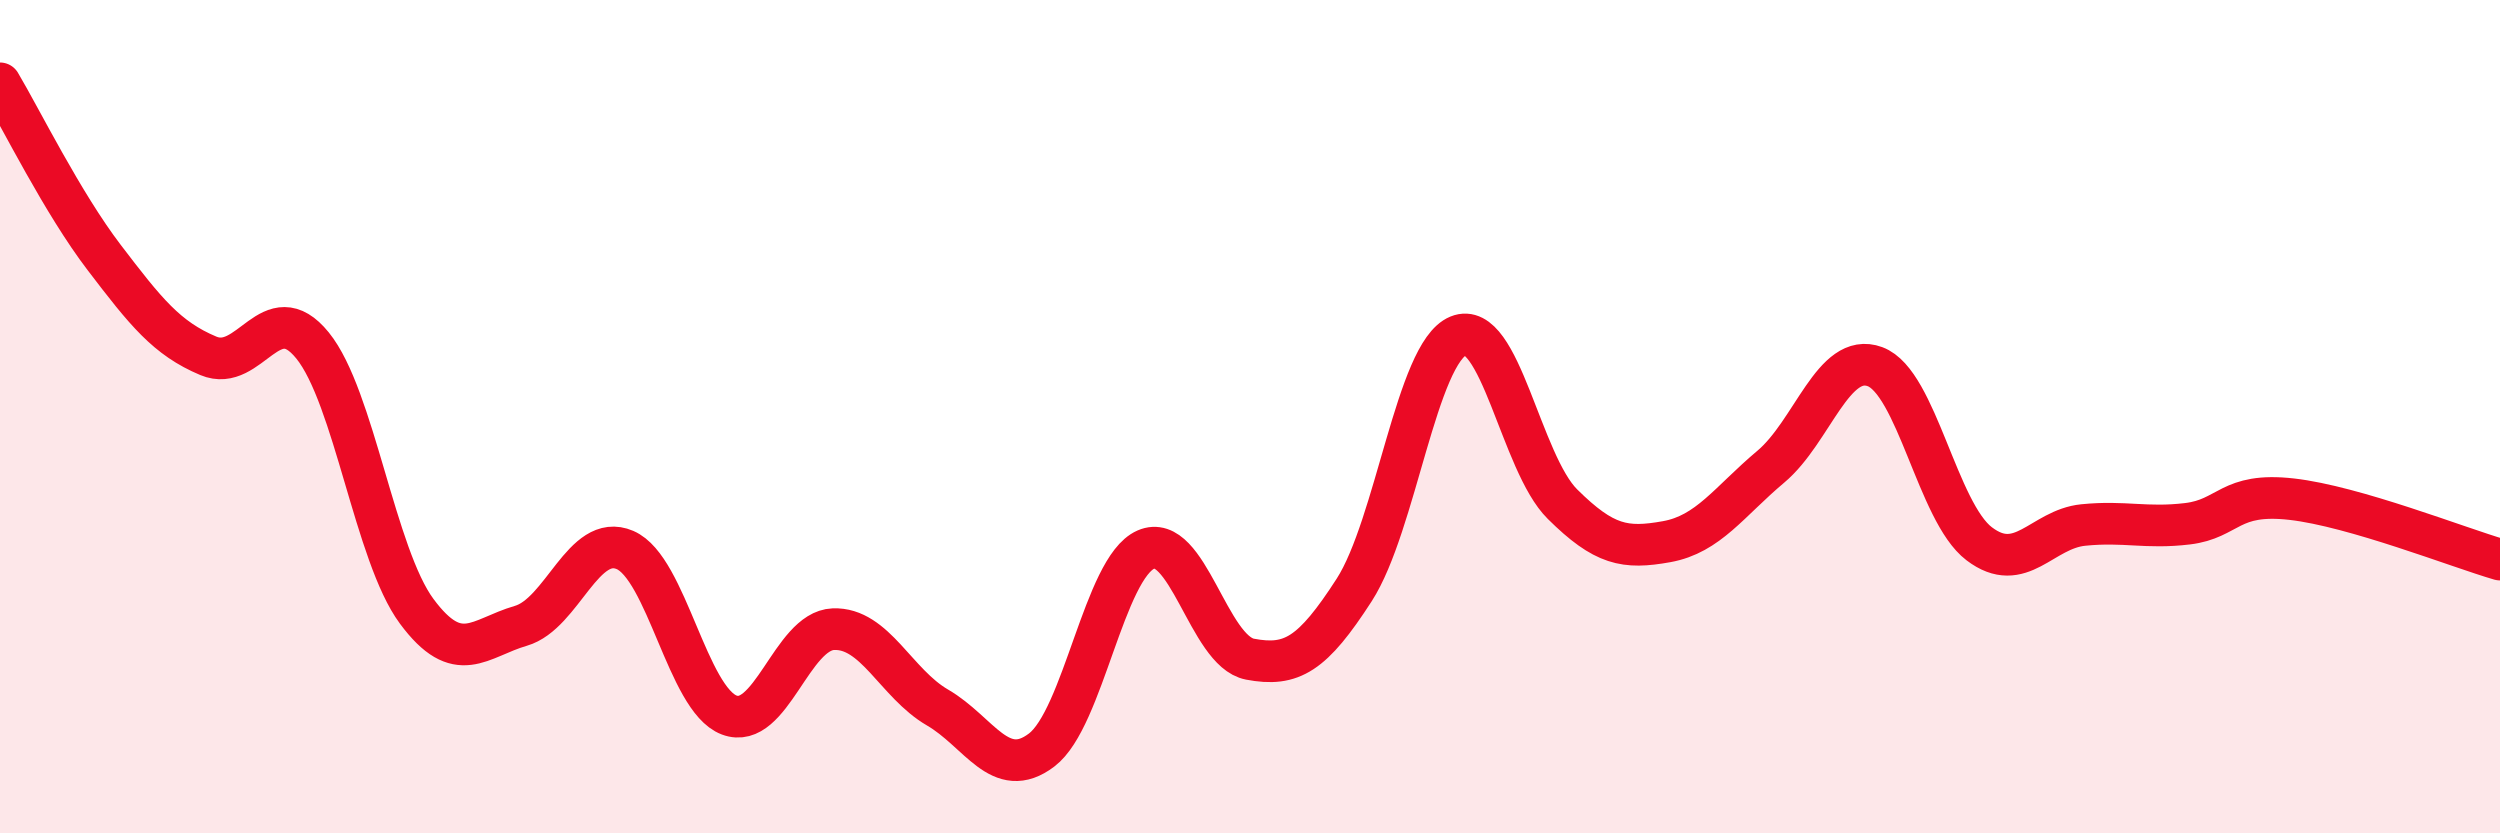 
    <svg width="60" height="20" viewBox="0 0 60 20" xmlns="http://www.w3.org/2000/svg">
      <path
        d="M 0,2 C 0.5,2.84 1.5,4.87 2.5,6.18 C 3.5,7.49 4,8.12 5,8.54 C 6,8.96 6.5,7.06 7.5,8.29 C 8.5,9.52 9,13.32 10,14.67 C 11,16.02 11.5,15.31 12.5,15.02 C 13.5,14.73 14,12.77 15,13.2 C 16,13.63 16.5,16.78 17.5,17.16 C 18.5,17.54 19,15.14 20,15.1 C 21,15.06 21.5,16.4 22.5,16.98 C 23.5,17.56 24,18.76 25,18 C 26,17.24 26.5,13.63 27.5,13.19 C 28.5,12.75 29,15.63 30,15.82 C 31,16.01 31.5,15.71 32.5,14.16 C 33.5,12.61 34,8.47 35,8.06 C 36,7.65 36.5,11.11 37.5,12.1 C 38.5,13.09 39,13.18 40,13 C 41,12.82 41.5,12.04 42.5,11.2 C 43.5,10.36 44,8.43 45,8.8 C 46,9.17 46.5,12.29 47.5,13.05 C 48.5,13.81 49,12.7 50,12.6 C 51,12.5 51.5,12.69 52.5,12.57 C 53.5,12.45 53.5,11.81 55,11.98 C 56.5,12.15 59,13.14 60,13.43L60 20L0 20Z"
        fill="#EB0A25"
        opacity="0.1"
        stroke-linecap="round"
        stroke-linejoin="round"
      />
      <path
        d="M 0,2 C 0.5,2.84 1.5,4.87 2.5,6.18 C 3.5,7.49 4,8.12 5,8.54 C 6,8.96 6.5,7.06 7.5,8.29 C 8.5,9.52 9,13.32 10,14.67 C 11,16.02 11.5,15.31 12.5,15.02 C 13.5,14.73 14,12.77 15,13.2 C 16,13.63 16.5,16.78 17.5,17.16 C 18.5,17.54 19,15.14 20,15.1 C 21,15.06 21.5,16.4 22.5,16.98 C 23.5,17.56 24,18.76 25,18 C 26,17.24 26.5,13.63 27.5,13.19 C 28.5,12.75 29,15.63 30,15.82 C 31,16.01 31.5,15.71 32.5,14.16 C 33.5,12.61 34,8.47 35,8.06 C 36,7.65 36.5,11.11 37.5,12.1 C 38.5,13.09 39,13.18 40,13 C 41,12.82 41.5,12.04 42.5,11.2 C 43.5,10.36 44,8.43 45,8.8 C 46,9.17 46.5,12.29 47.5,13.05 C 48.5,13.81 49,12.7 50,12.6 C 51,12.5 51.5,12.69 52.5,12.57 C 53.5,12.45 53.5,11.81 55,11.98 C 56.5,12.15 59,13.14 60,13.43"
        stroke="#EB0A25"
        stroke-width="1"
        fill="none"
        stroke-linecap="round"
        stroke-linejoin="round"
      />
    </svg>
  